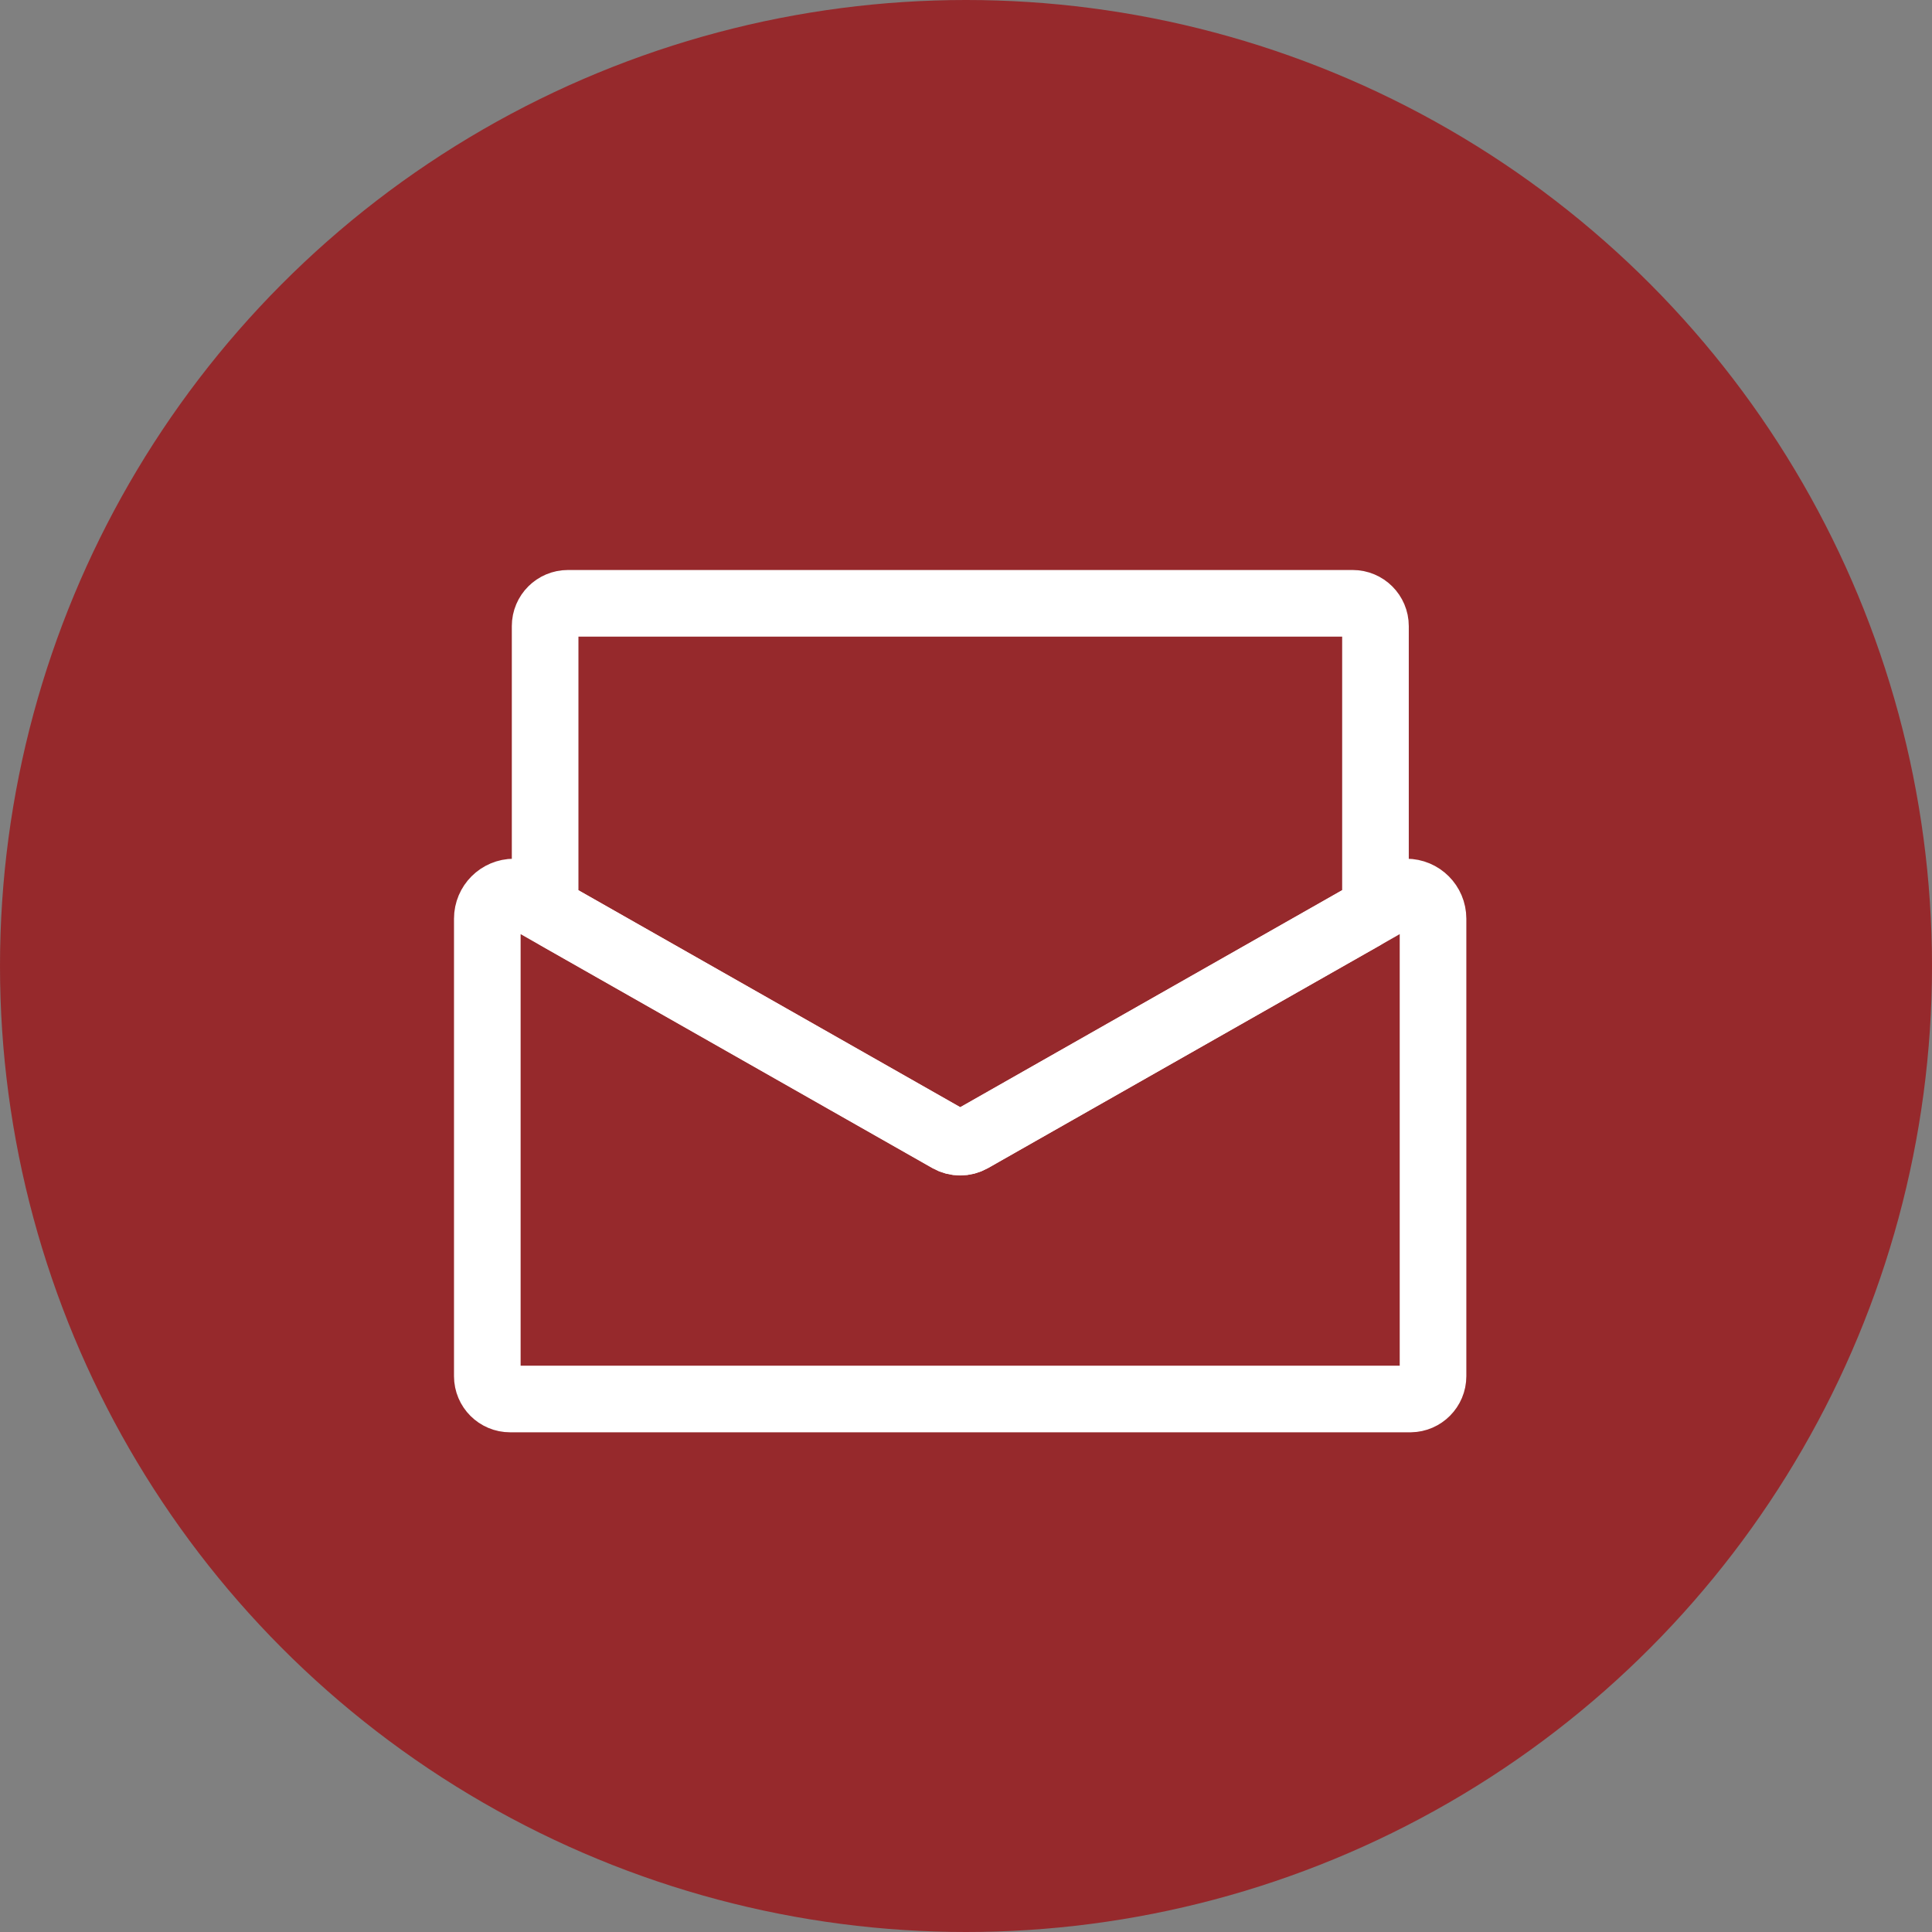 <?xml version="1.0" encoding="UTF-8"?>
<!-- Generator: Adobe Illustrator 28.0.0, SVG Export Plug-In . SVG Version: 6.00 Build 0)  -->
<svg xmlns="http://www.w3.org/2000/svg" xmlns:xlink="http://www.w3.org/1999/xlink" version="1.1" id="Ebene_1" x="0px" y="0px" width="1080px" height="1080px" viewBox="0 0 1080 1080" style="enable-background:new 0 0 1080 1080;" xml:space="preserve">
<rect x="0" y="0" width="1080" height="1080" fill="#808080" stroke="none"/>
<style type="text/css">
	.st0{opacity:0.75;fill:#9D0D11;enable-background:new    ;}
	.st1{fill:none;stroke:#FFFFFF;stroke-width:37.241;stroke-linecap:round;stroke-linejoin:round;}
</style>
<circle id="Ellipse_38" class="st0" cx="540" cy="540" r="540"></circle>
<g id="Gruppe_421" transform="translate(14.629 176.117)">
	<path id="Pfad_228" class="st1" d="M773.83,605.93H270.55c-7.04,0.01-12.76-5.69-12.77-12.74c0-0.01,0-0.01,0-0.02V337.44   c0-8.23,6.67-14.9,14.9-14.9l0,0L515.8,460.69c3.91,2.22,8.7,2.22,12.61,0l243.13-138.15c8.23,0,14.9,6.67,14.9,14.9v0v255.74   C786.43,600.16,780.81,605.85,773.83,605.93z"></path>
	<path id="Pfad_229" class="st1" d="M528.5,460.64l219.33-124.63c4.01-2.28,6.47-6.56,6.44-11.17V173.9   c0-7.04-5.71-12.76-12.76-12.76H302.87c-7.04-0.01-12.76,5.69-12.77,12.74c0,0.01,0,0.01,0,0.02v150.94   c-0.02,4.62,2.45,8.89,6.46,11.17l219.33,124.63C519.8,462.85,524.59,462.85,528.5,460.64z"></path>
</g>
</svg>
